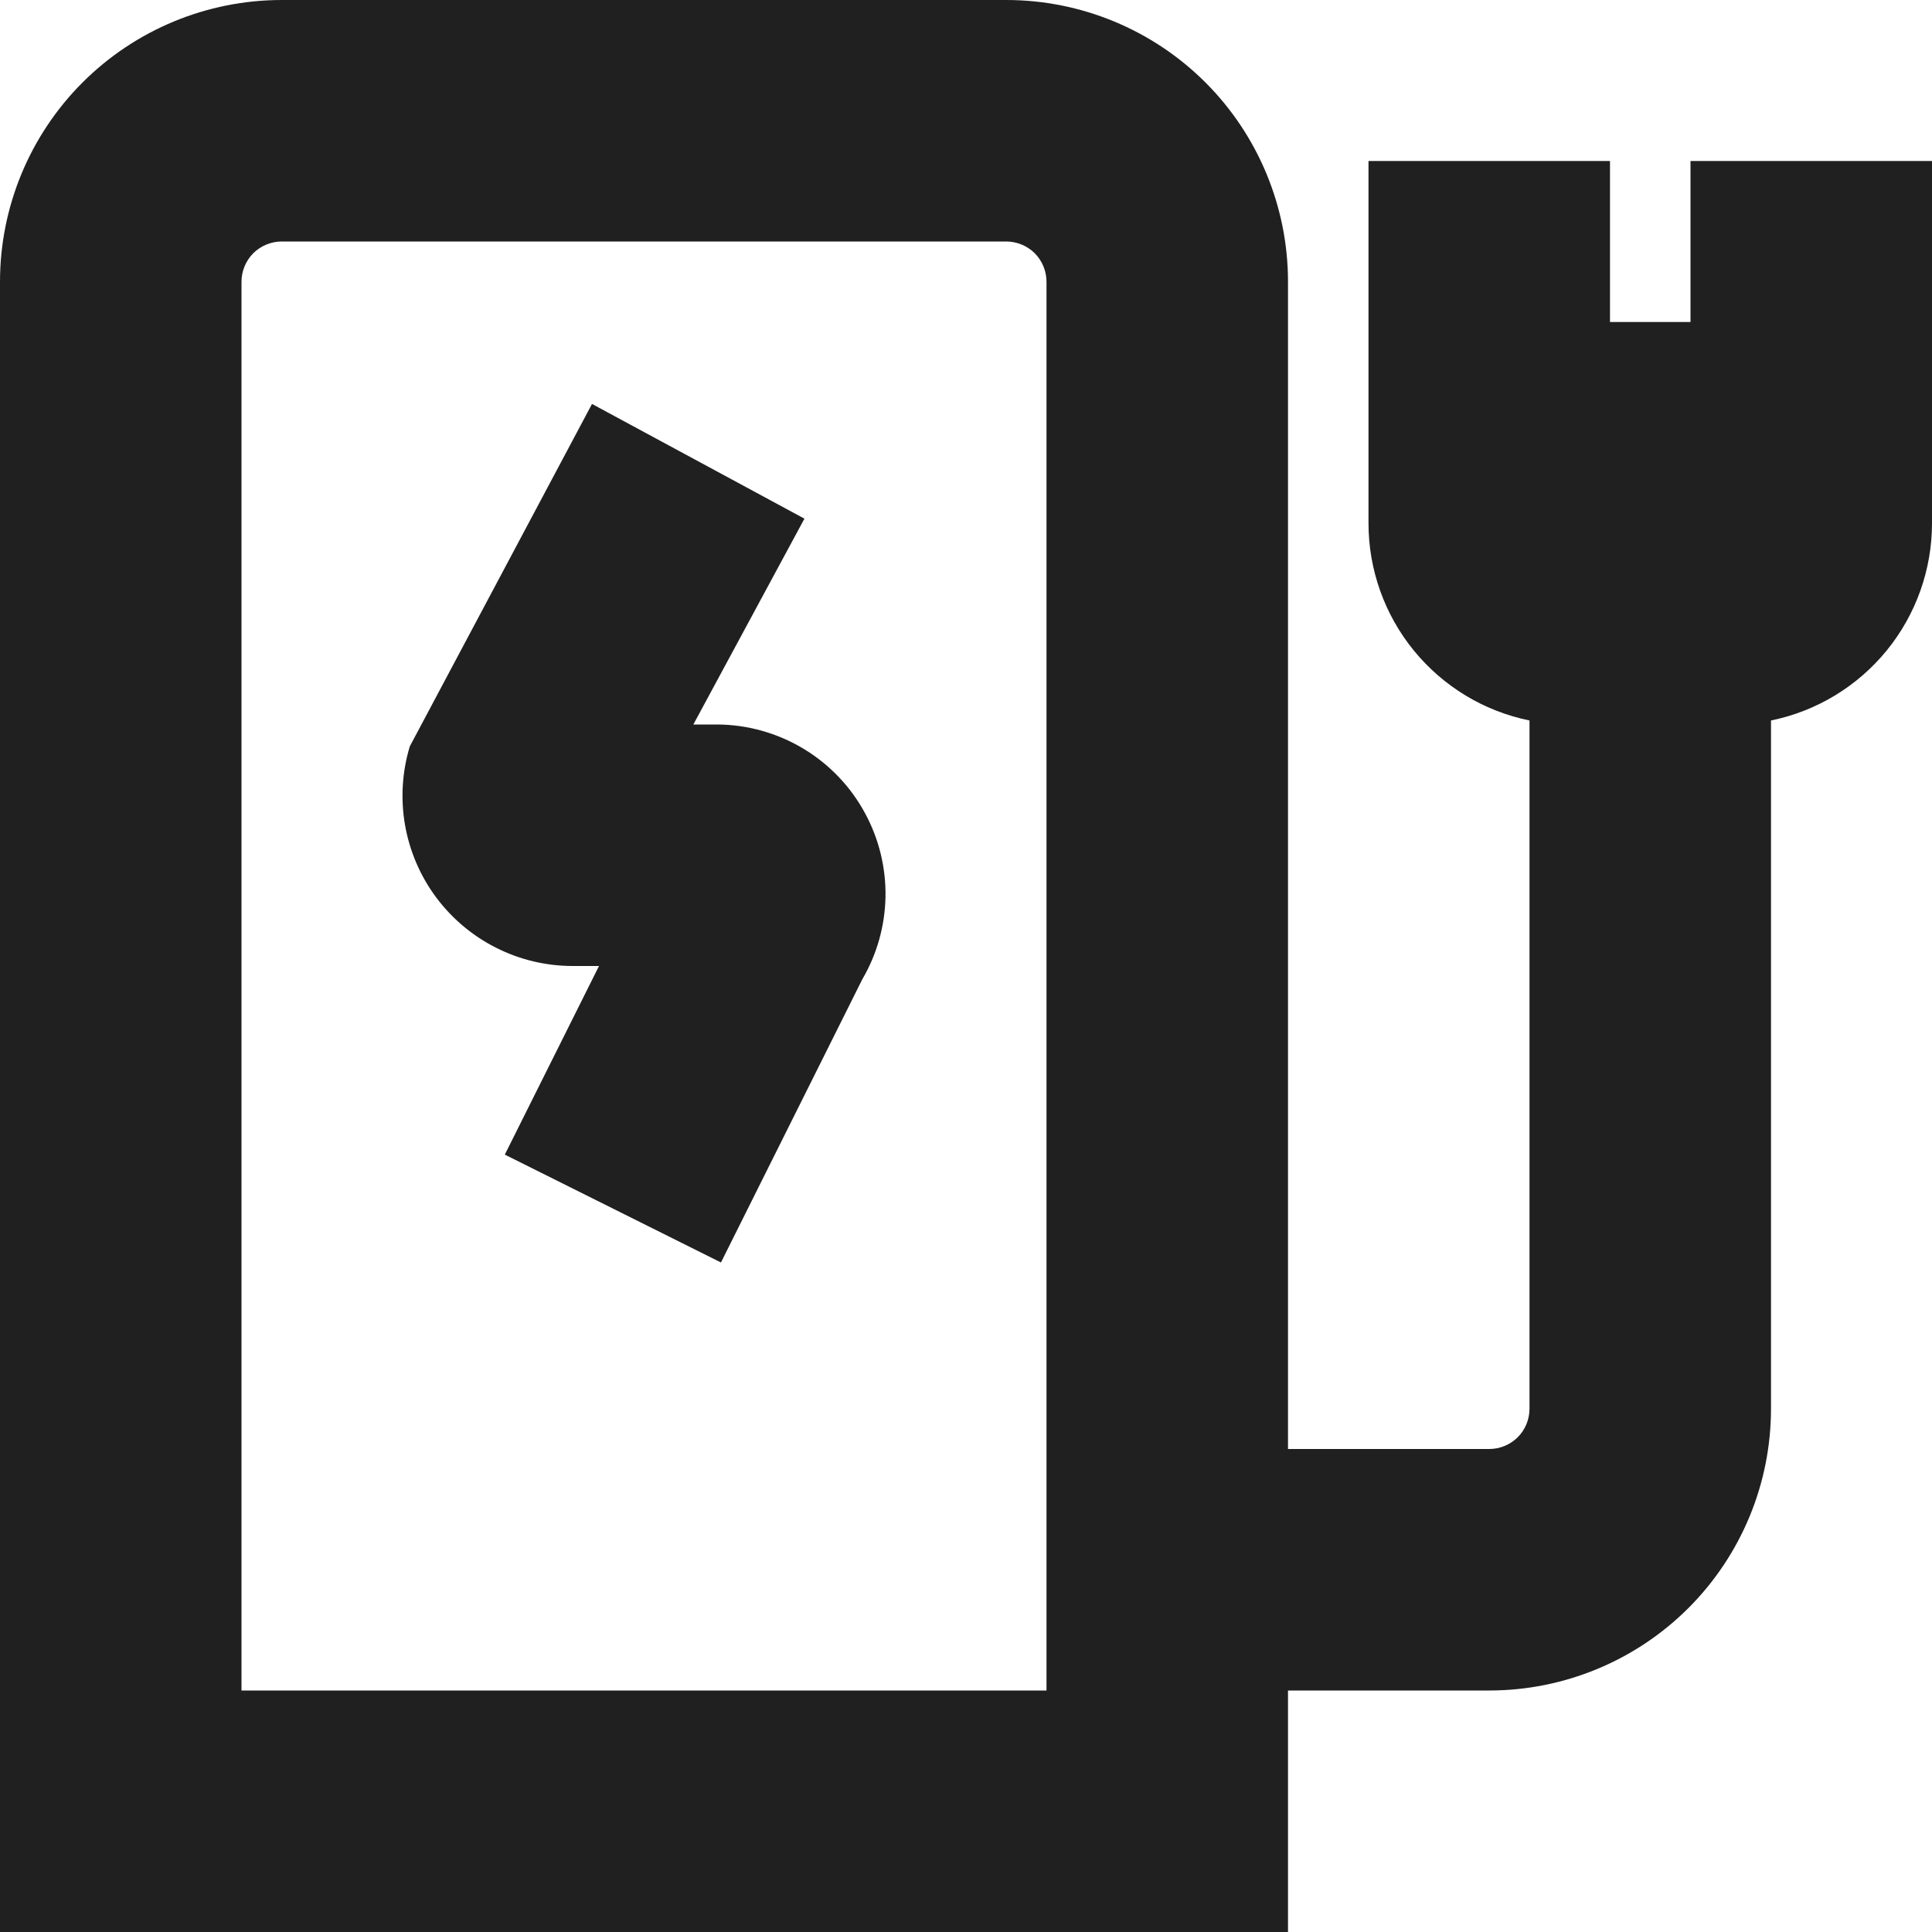 <svg width="24" height="24" viewBox="0 0 24 24" fill="none" xmlns="http://www.w3.org/2000/svg">
<path d="M10.749 10.108C10.92 10.425 11.006 10.781 11 11.141C10.993 11.502 10.894 11.854 10.712 12.165L8.956 15.683L6.271 14.343L7.441 12H7.115C6.785 12 6.459 11.923 6.164 11.774C5.869 11.626 5.613 11.41 5.416 11.145C5.219 10.88 5.088 10.572 5.031 10.247C4.975 9.921 4.995 9.587 5.091 9.271L7.354 5.018L9.993 6.443L8.613 9H8.9C9.28 9 9.652 9.104 9.978 9.299C10.303 9.494 10.57 9.773 10.749 10.108ZM24 2V6.5C24 7.076 23.801 7.635 23.437 8.081C23.072 8.528 22.565 8.835 22 8.95V17.5C22 18.428 21.631 19.319 20.975 19.975C20.319 20.631 19.428 21 18.5 21H16V24H0V3.5C0 2.572 0.369 1.681 1.025 1.025C1.681 0.369 2.572 0 3.5 0L12.5 0C13.428 0 14.319 0.369 14.975 1.025C15.631 1.681 16 2.572 16 3.5V18H18.5C18.633 18 18.76 17.947 18.854 17.854C18.947 17.76 19 17.633 19 17.5V8.95C18.435 8.835 17.928 8.528 17.563 8.081C17.199 7.635 17 7.076 17 6.5V2H20V4H21V2H24ZM13 3.5C13 3.367 12.947 3.24 12.854 3.146C12.76 3.053 12.633 3 12.5 3H3.5C3.367 3 3.24 3.053 3.146 3.146C3.053 3.24 3 3.367 3 3.5V21H13V3.5Z" fill="#202020"/>
</svg>
